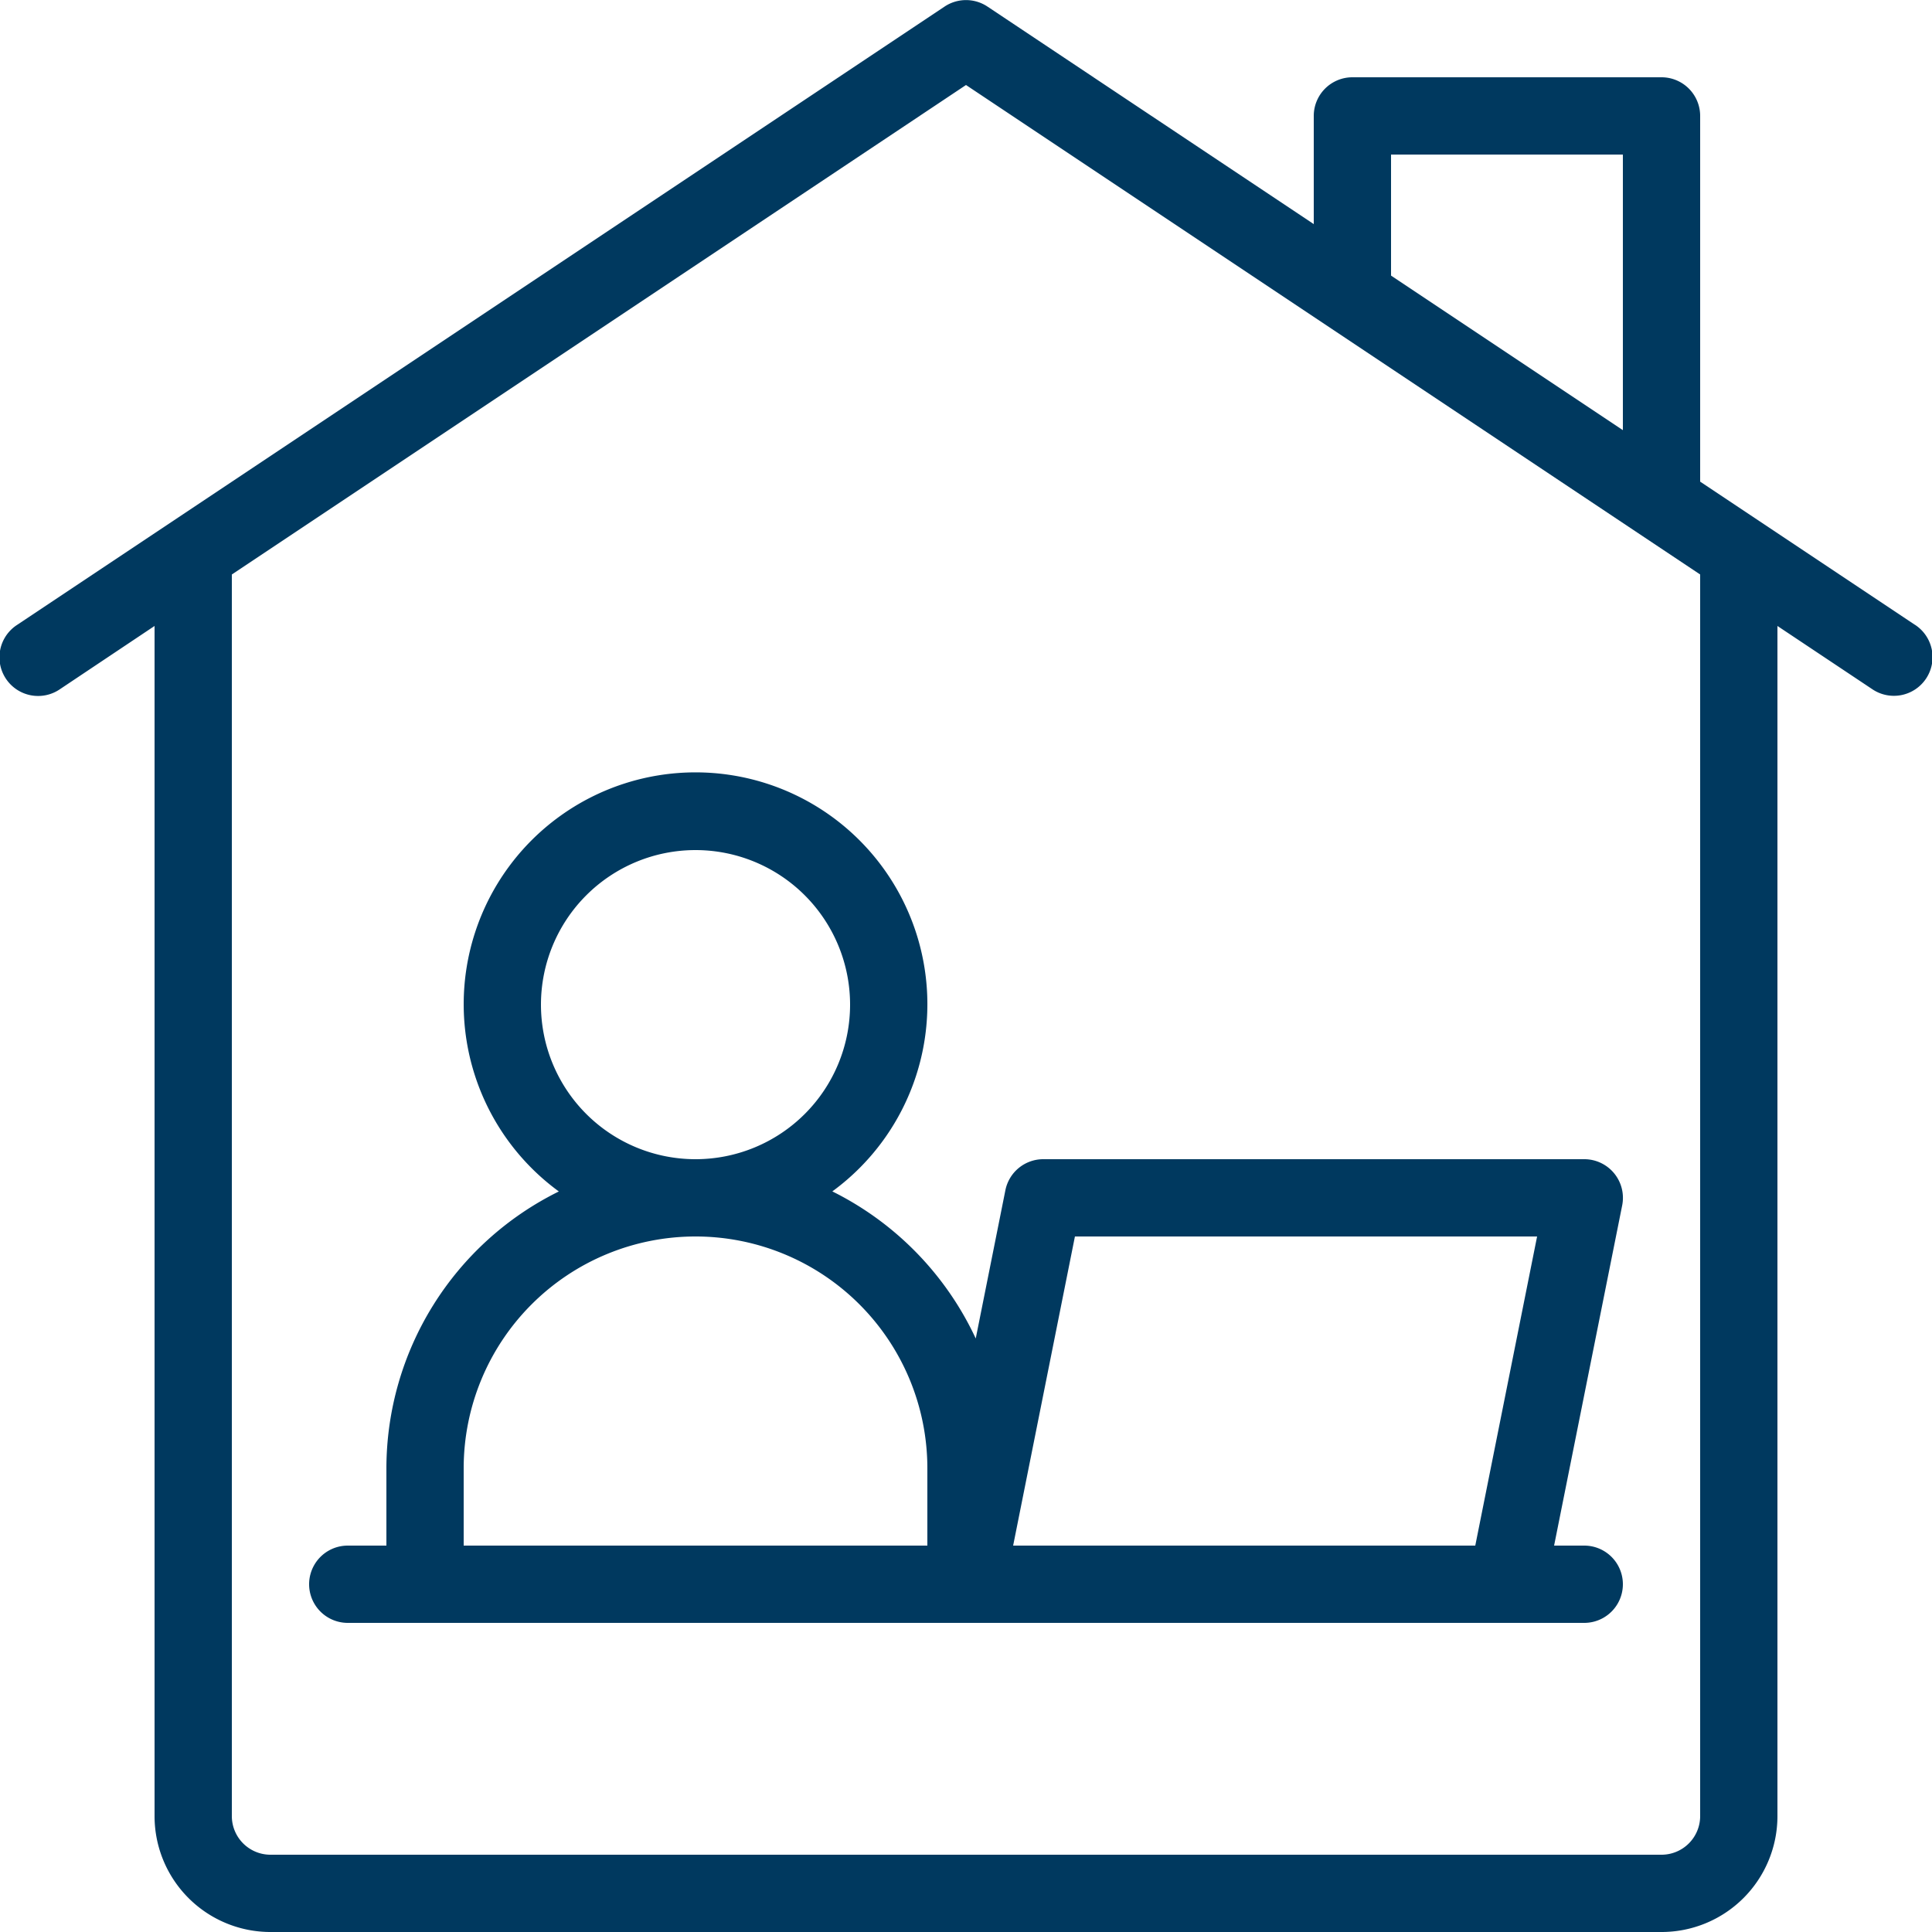 <svg xmlns="http://www.w3.org/2000/svg" xmlns:xlink="http://www.w3.org/1999/xlink" width="50" height="50" viewBox="0 0 50 50">
  <defs>
    <clipPath id="clip-HSO-icon-modern-work">
      <rect width="50" height="50"/>
    </clipPath>
  </defs>
  <g id="HSO-icon-modern-work" clip-path="url(#clip-HSO-icon-modern-work)">
    <path id="Path_151" data-name="Path 151" d="M50.555,18.668,45,14.965V5.5a1,1,0,0,0-1-1H36a1,1,0,0,0-1,1V8.3l-8.445-5.63a1,1,0,0,0-1.109,0l-24,16a1,1,0,1,0,1.109,1.664L5,18.7V49.5a3,3,0,0,0,3,3H44a3,3,0,0,0,3-3V18.7l2.445,1.63a1,1,0,1,0,1.109-1.664ZM37,6.5h6v7.132l-6-4Zm8,43a1,1,0,0,1-1,1H8a1,1,0,0,1-1-1V17.368L26,4.7,45,17.368Z" transform="translate(-1 -2.5)" fill="#00395f"/>
    <path id="Path_152" data-name="Path 152" d="M22.538,33.335a6,6,0,1,0-7.075,0A8,8,0,0,0,11,40.5v2H10a1,1,0,0,0,0,2H42a1,1,0,1,0,0-2h-.78l1.761-8.8A1,1,0,0,0,42,32.5H28a1,1,0,0,0-.98.8l-.768,3.84a8.039,8.039,0,0,0-3.714-3.808ZM15,28.5a4,4,0,1,1,4,4,4,4,0,0,1-4-4Zm-2,14v-2a6,6,0,0,1,12,0v2Zm15.819-8H40.78l-1.6,8H27.22Z" transform="translate(-1 -2.5)" fill="#00395f"/>
  </g>
</svg>
